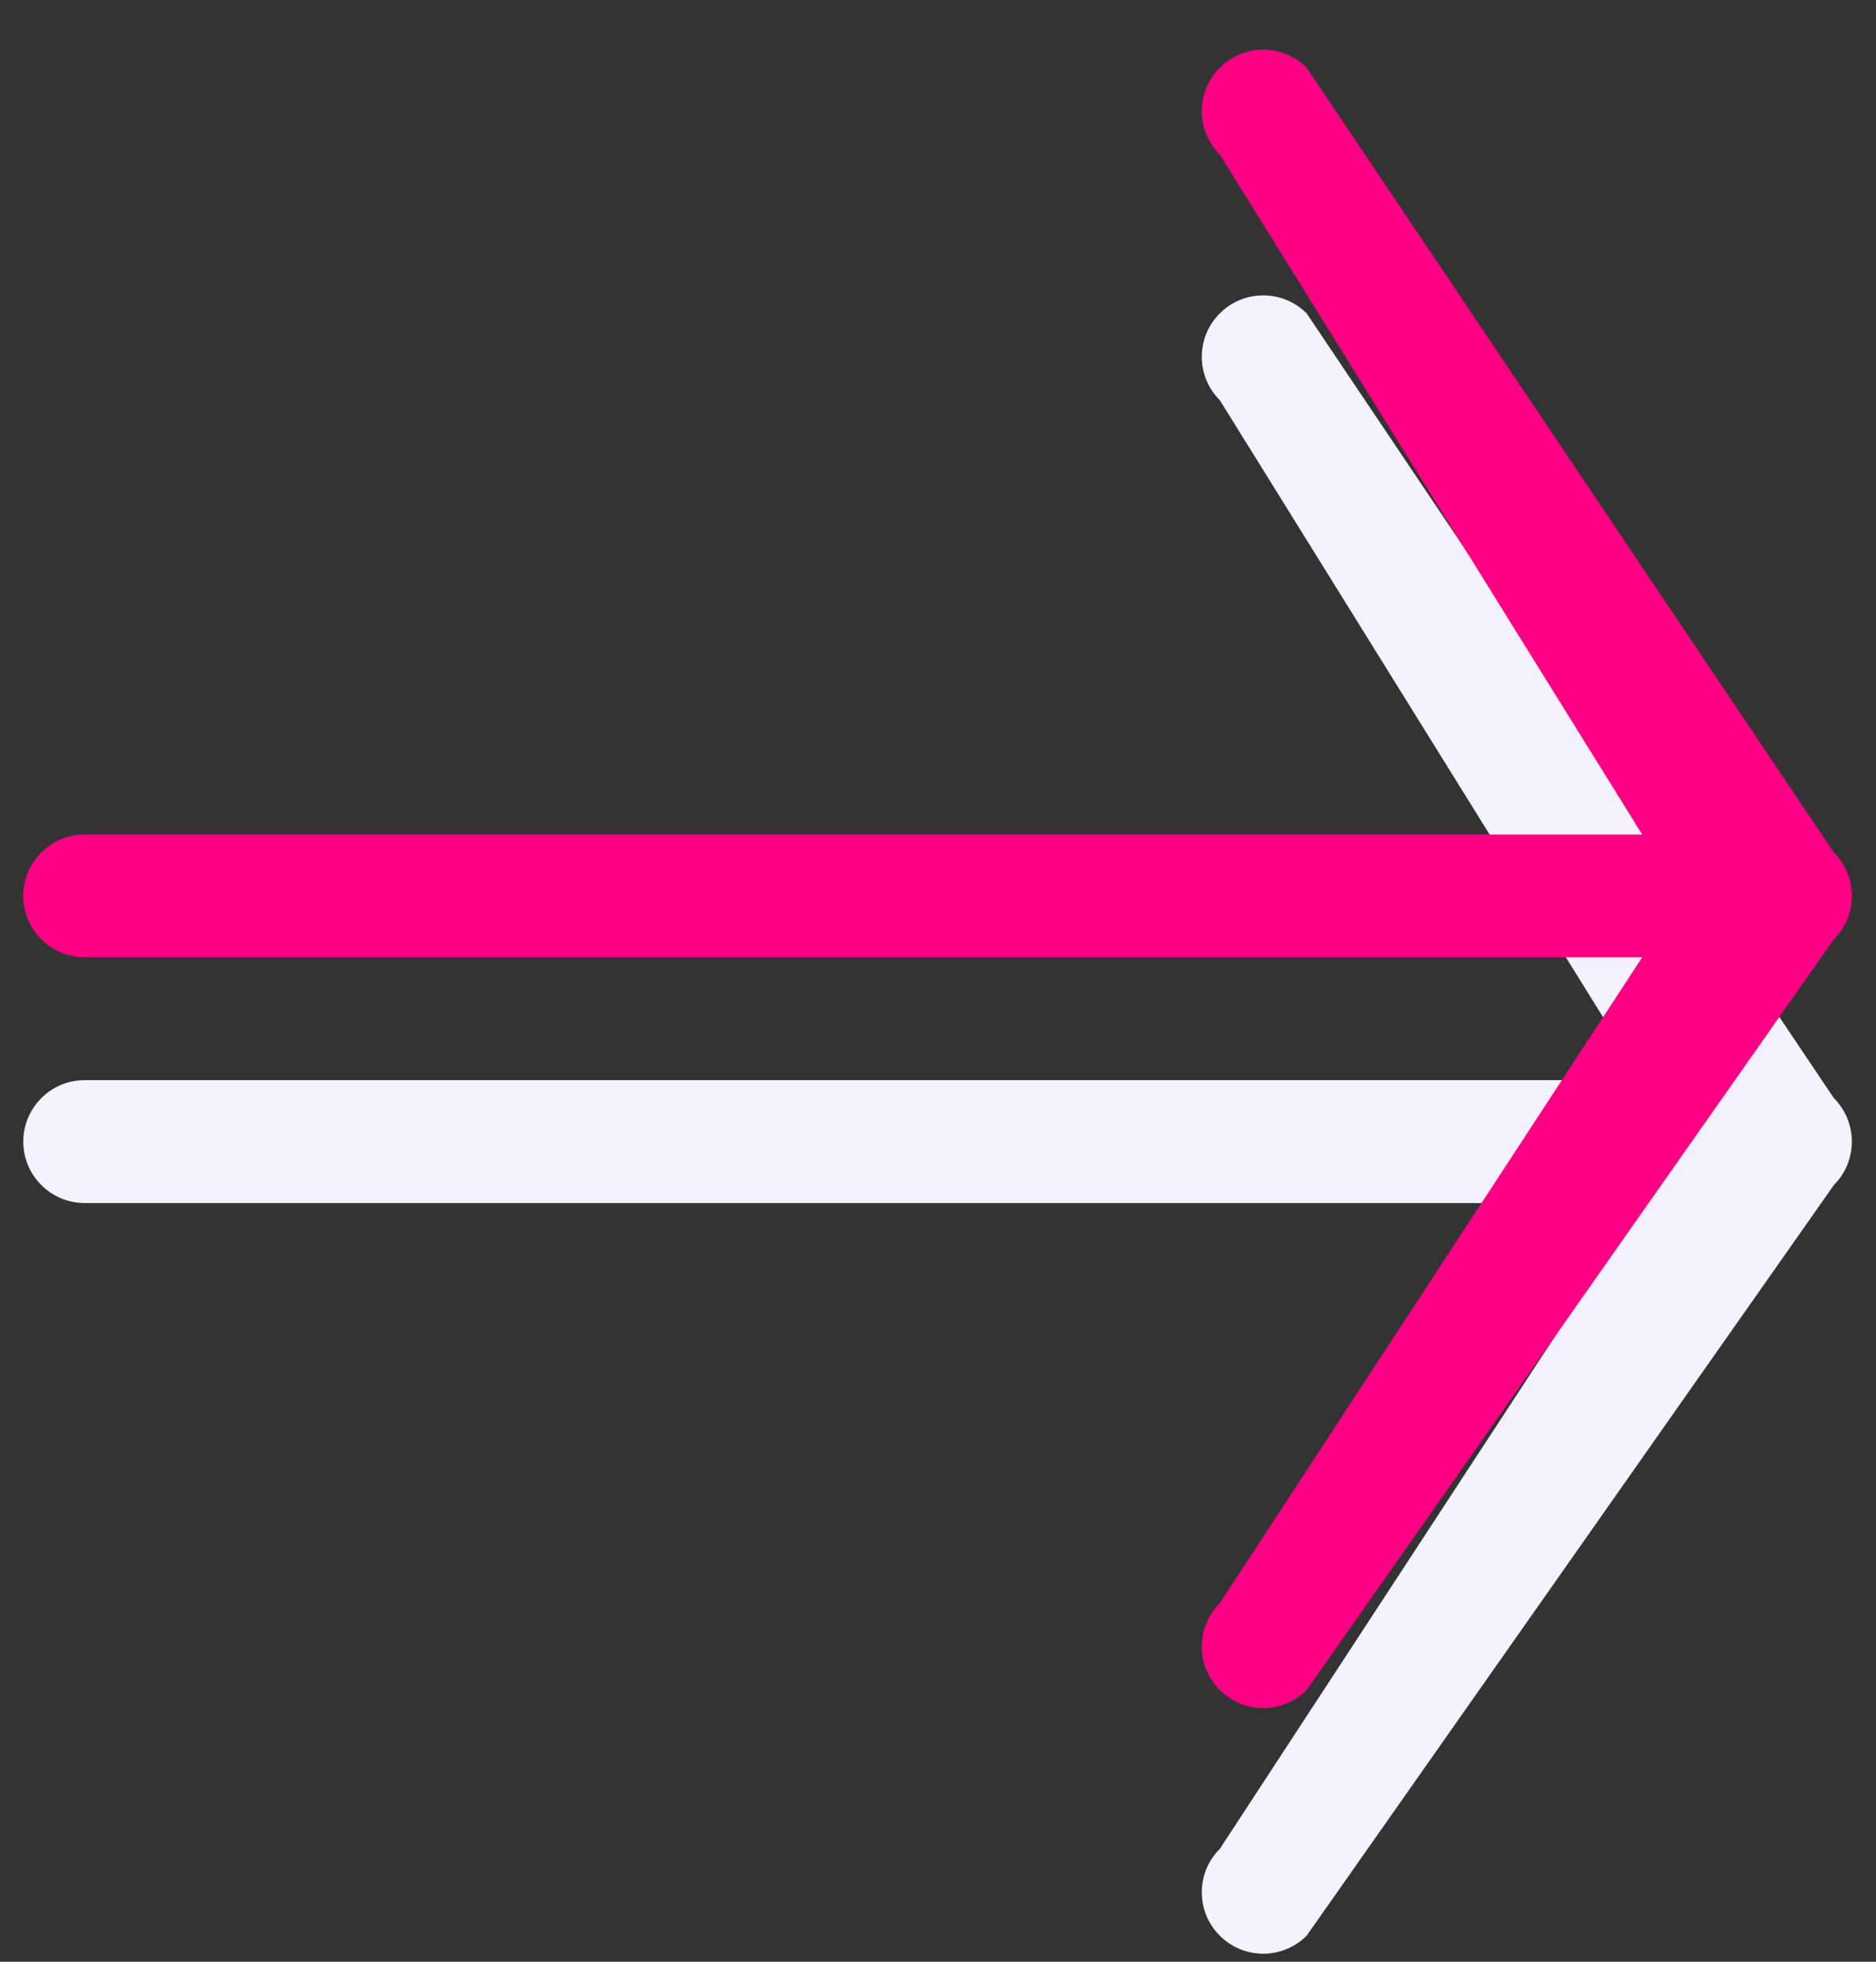 <svg width="22" height="23" viewBox="0 0 22 23" fill="none" xmlns="http://www.w3.org/2000/svg">
<rect x="0" y="0" width="22" height="23" fill="#333333" stroke="none"/>
<path fill-rule="evenodd" clip-rule="evenodd" d="M15.323 3.674L21.506 12.875C21.787 13.157 21.787 13.613 21.506 13.894L15.323 22.695C15.042 22.976 14.586 22.976 14.305 22.695C14.023 22.414 14.023 21.958 14.305 21.677L19.258 14.105H0.994C0.596 14.105 0.273 13.782 0.273 13.385C0.273 12.987 0.596 12.664 0.994 12.664H19.258L14.305 4.692C14.023 4.411 14.023 3.955 14.305 3.674C14.586 3.393 15.042 3.393 15.323 3.674Z" fill="#F4F2FF"/>
<path fill-rule="evenodd" clip-rule="evenodd" d="M15.323 0.793L21.506 9.995C21.787 10.276 21.787 10.732 21.506 11.013L15.323 19.815C15.042 20.096 14.586 20.096 14.305 19.815C14.023 19.533 14.023 19.077 14.305 18.796L19.258 11.224H0.994C0.596 11.224 0.273 10.902 0.273 10.504C0.273 10.107 0.596 9.784 0.994 9.784H19.258L14.305 1.812C14.023 1.531 14.023 1.075 14.305 0.793C14.586 0.512 15.042 0.512 15.323 0.793Z" fill="#FF0084"/>
</svg>
